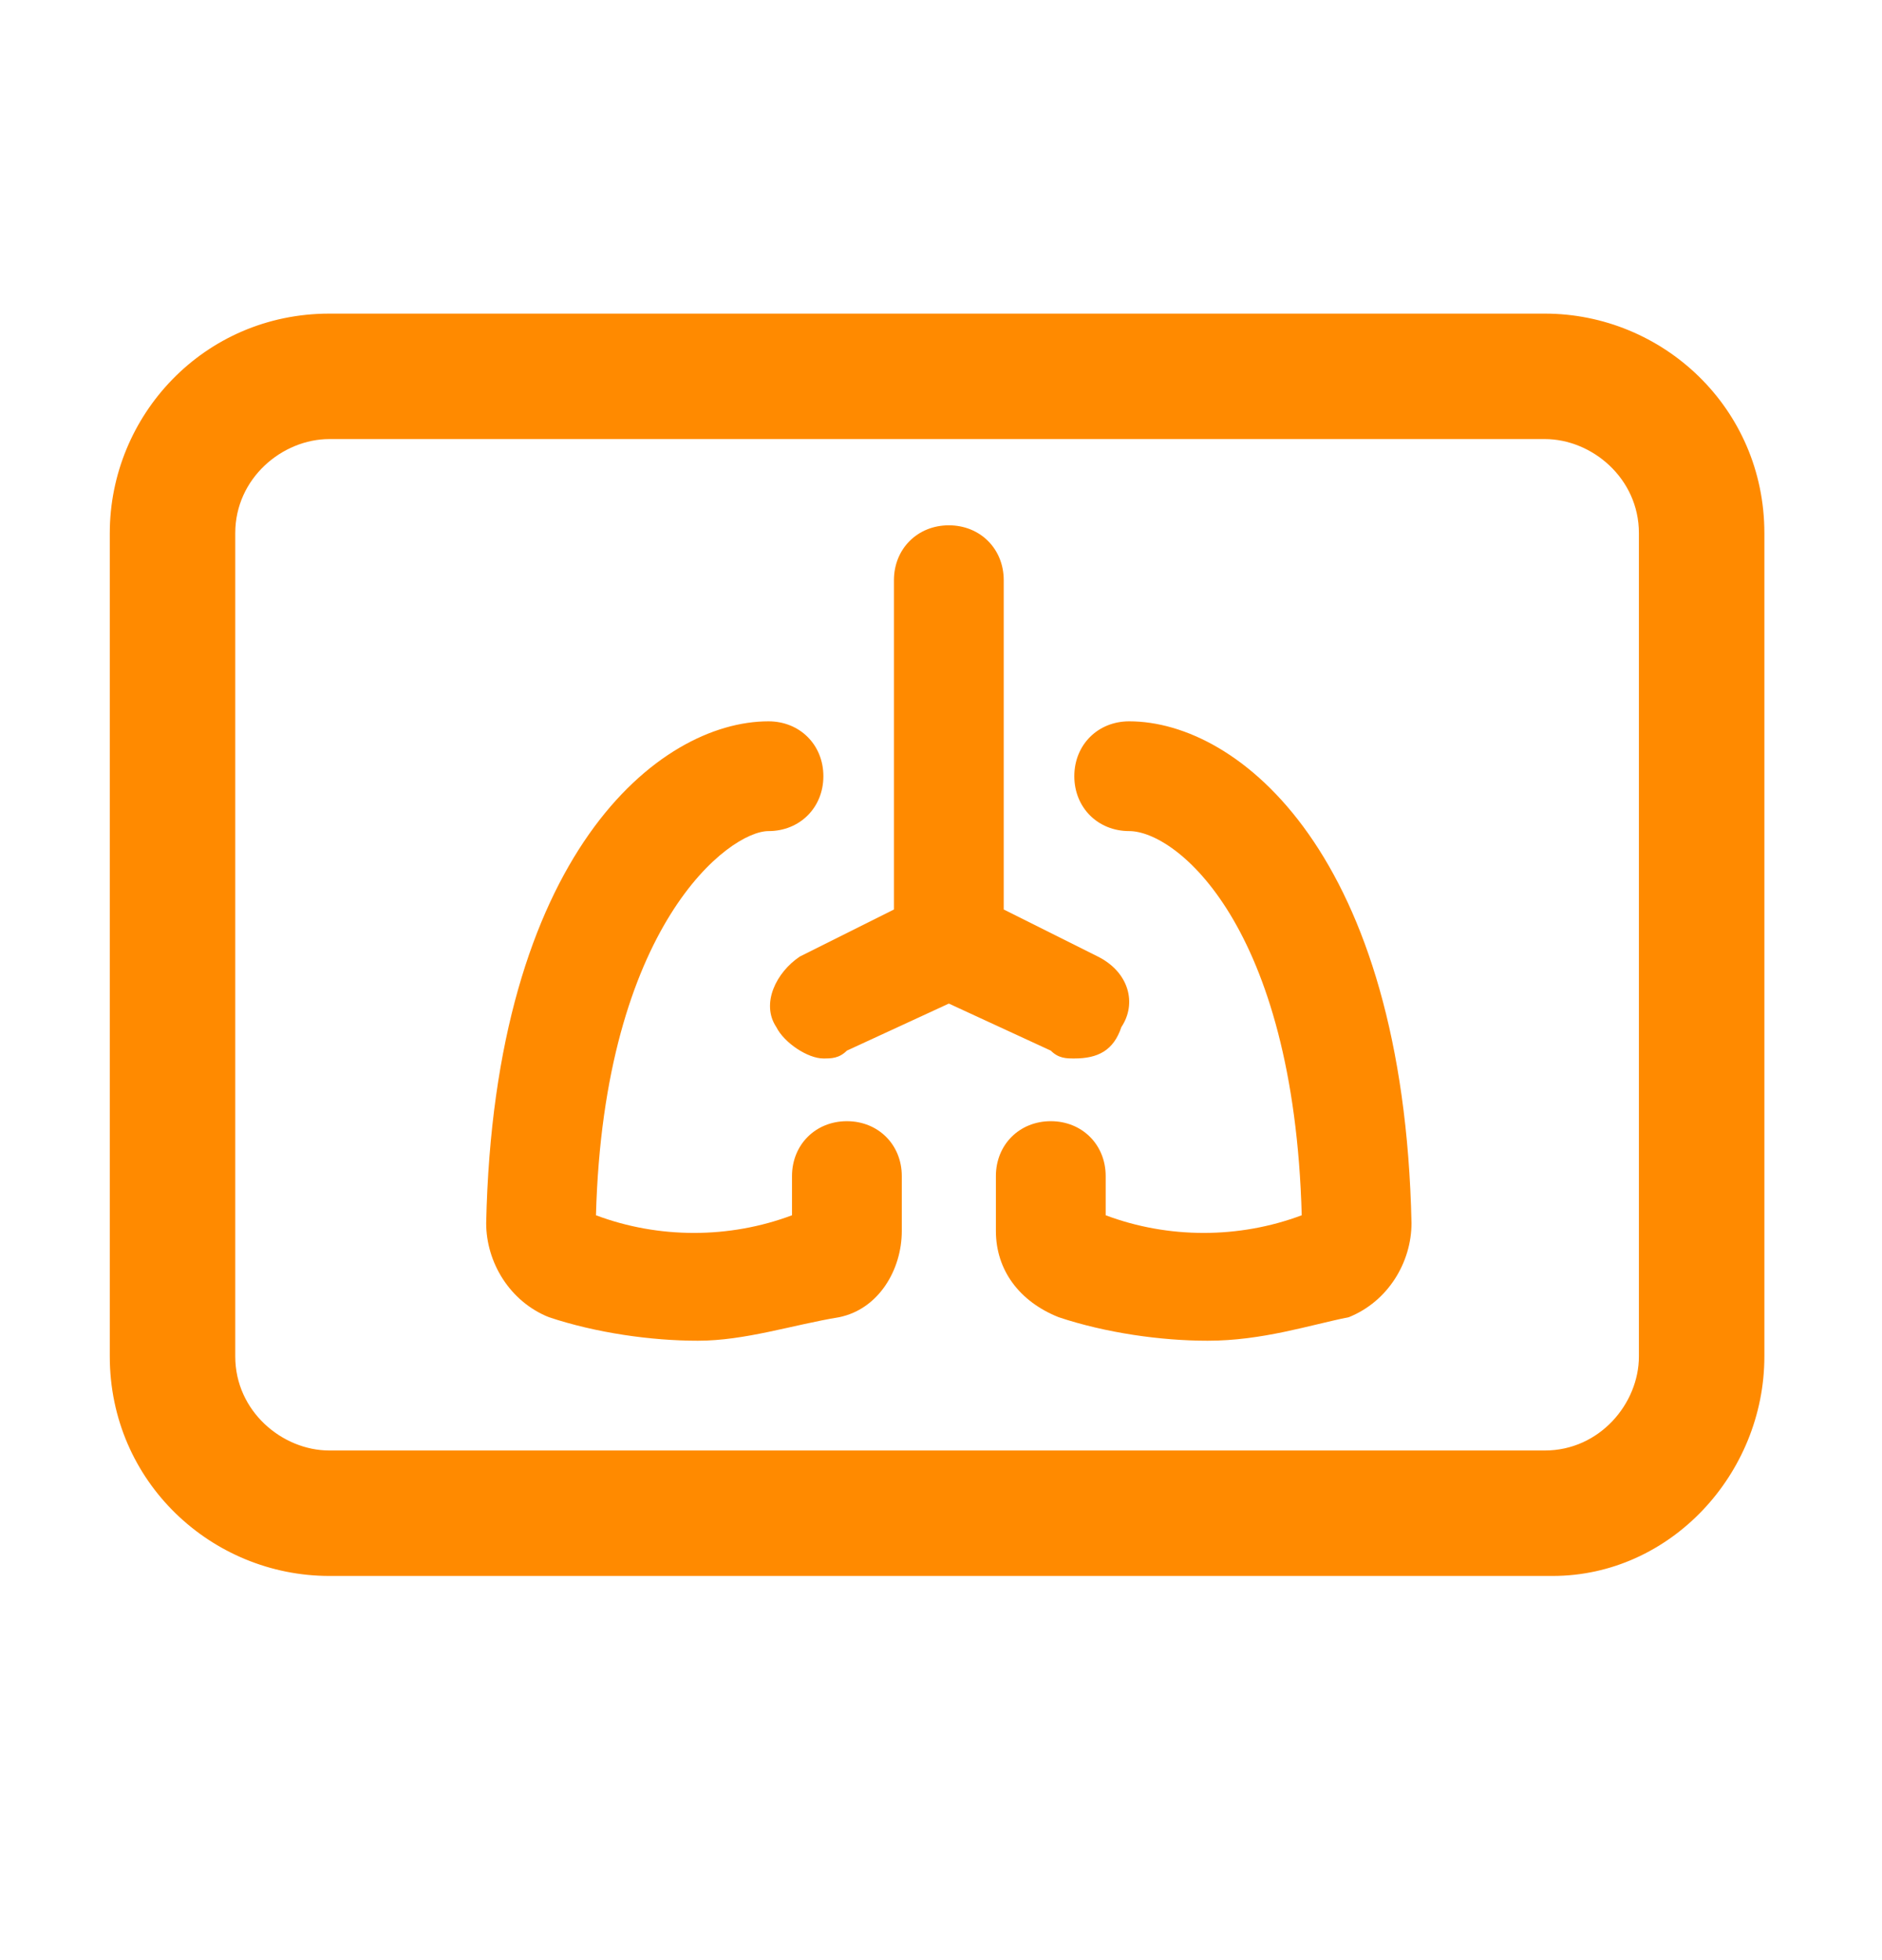 <?xml version="1.0" encoding="UTF-8"?>
<svg xmlns="http://www.w3.org/2000/svg" width="24" height="25" fill="#ff8a00" viewBox="0 0 24 25" data-library="gosweb_med" data-icon="x_ray" data-color="#ff8a00">
  <path d="M19.8,20.1H4.2c-1.5,0-2.8-1.2-2.8-2.8V6.8c0-1.5,1.2-2.8,2.8-2.8h15.5c1.5,0,2.8,1.2,2.8,2.8v10.5   C22.5,18.8,21.3,20.1,19.8,20.1z M4.2,5.6C3.6,5.6,3,6.1,3,6.8v10.5c0,0.7,0.6,1.2,1.2,1.2h15.5c0.7,0,1.2-0.6,1.2-1.2V6.8   c0-0.7-0.6-1.2-1.2-1.2H4.2z"></path>
  <path d="M14,12.2l-1.2-0.6V7.4c0-0.4-0.3-0.7-0.7-0.7c0,0,0,0,0,0s0,0,0,0c-0.4,0-0.7,0.3-0.7,0.7v4.2l-1.2,0.6   c-0.3,0.2-0.5,0.6-0.3,0.9c0.1,0.2,0.4,0.4,0.6,0.4c0.1,0,0.2,0,0.3-0.1l1.3-0.6l1.3,0.6c0.1,0.1,0.2,0.1,0.3,0.1   c0.3,0,0.5-0.1,0.6-0.4C14.5,12.8,14.4,12.4,14,12.2z"></path>
  <path d="M8.9,17.1c-0.6,0-1.3-0.1-1.9-0.3c-0.5-0.2-0.8-0.7-0.8-1.2c0.1-4.7,2.2-6.4,3.6-6.4c0.4,0,0.7,0.3,0.7,0.7   s-0.3,0.7-0.7,0.7c-0.5,0-2.1,1.2-2.2,4.9c0.8,0.3,1.7,0.3,2.5,0v-0.5c0-0.4,0.3-0.7,0.7-0.7s0.7,0.3,0.7,0.7v0.7   c0,0.5-0.3,1-0.8,1.1C10.1,16.9,9.5,17.1,8.9,17.1z M7.5,15.4C7.5,15.4,7.5,15.4,7.5,15.4C7.5,15.4,7.5,15.4,7.5,15.4z M10.2,15.4   C10.2,15.4,10.2,15.4,10.2,15.4C10.2,15.4,10.2,15.4,10.2,15.4z"></path>
  <path d="M15.4,17.1c-0.6,0-1.3-0.1-1.9-0.3c-0.5-0.2-0.8-0.6-0.8-1.1v-0.7c0-0.4,0.3-0.7,0.7-0.7s0.7,0.3,0.7,0.7v0.5   c0.8,0.3,1.7,0.3,2.5,0c-0.1-3.7-1.6-4.9-2.2-4.9c-0.4,0-0.7-0.3-0.7-0.7s0.3-0.7,0.7-0.7c1.4,0,3.5,1.7,3.6,6.4   c0,0.5-0.3,1-0.8,1.2C16.7,16.9,16.1,17.1,15.4,17.1z M16.8,15.4C16.8,15.4,16.8,15.4,16.8,15.4S16.8,15.4,16.8,15.4z M14.1,15.4   C14.1,15.4,14.1,15.4,14.1,15.4S14.1,15.4,14.1,15.4z"></path>
</svg>
